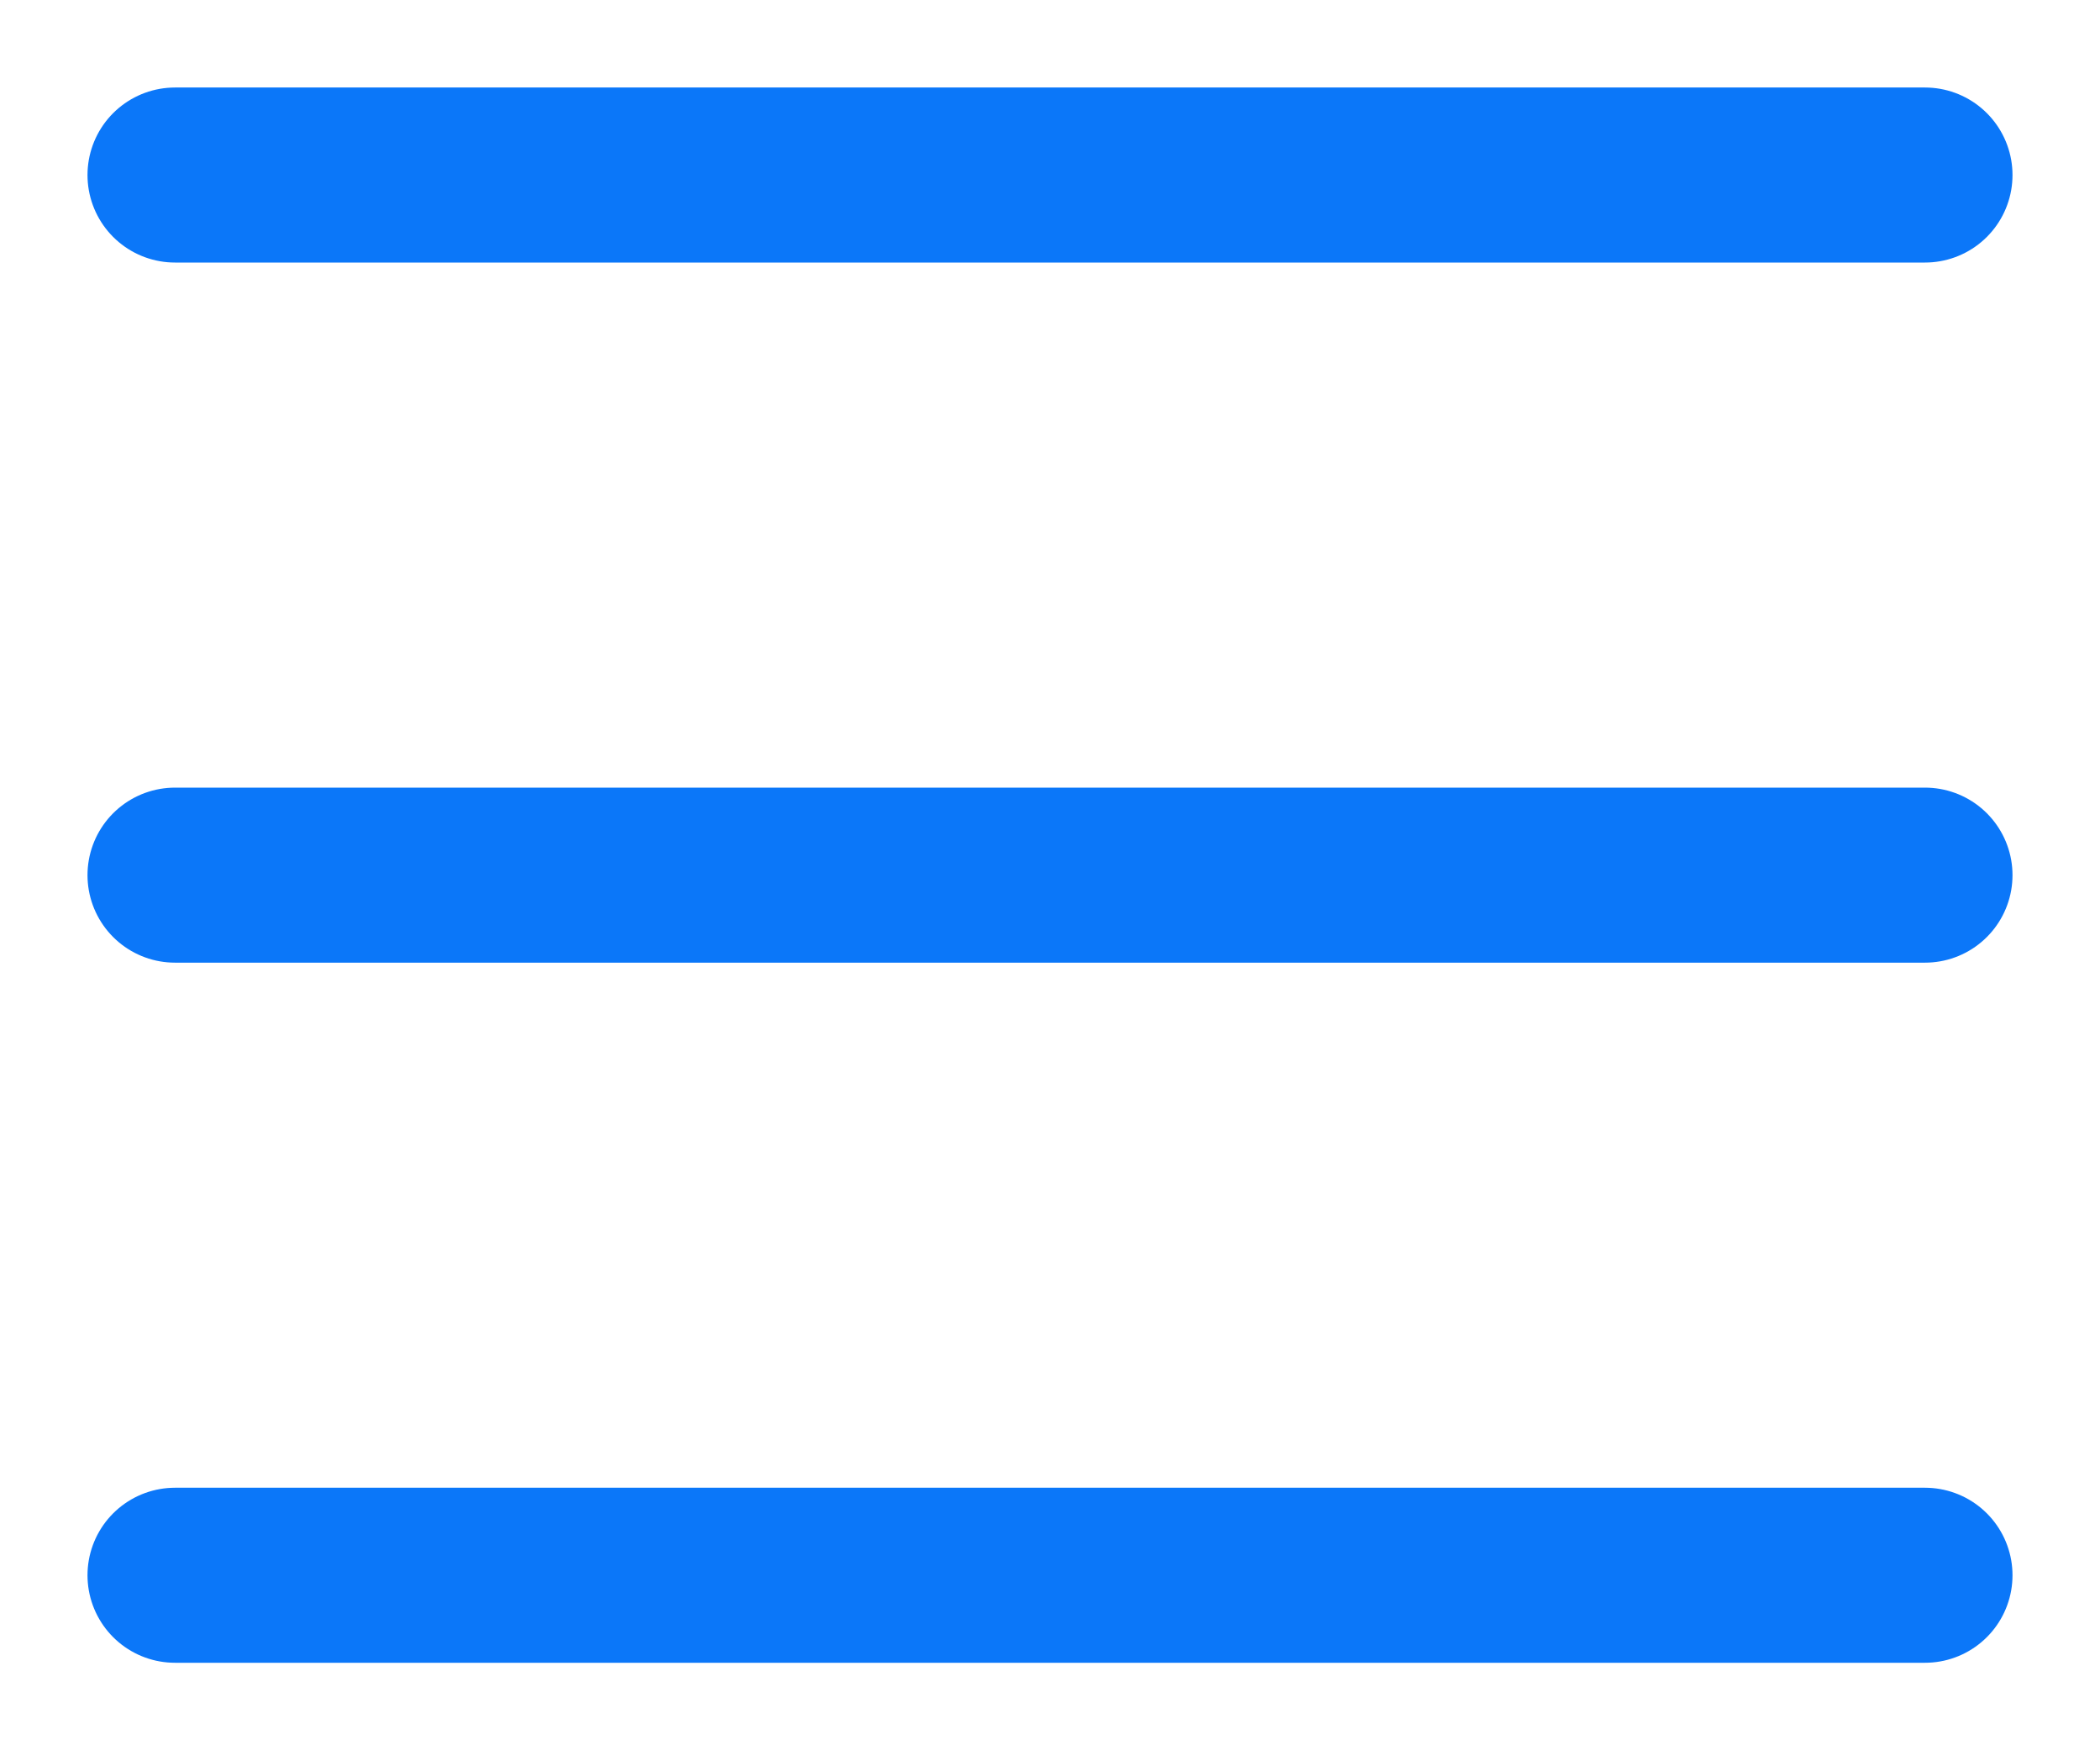 <svg xmlns="http://www.w3.org/2000/svg" width="12" height="10" viewBox="0 0 12 10" fill="none"><path d="M1 9H11" stroke="#0B77F9" stroke-linecap="round" stroke-linejoin="round"></path><path d="M1 1H11" stroke="#0B77F9" stroke-linecap="round" stroke-linejoin="round"></path><path d="M1 5H11" stroke="#0B77F9" stroke-linecap="round" stroke-linejoin="round"></path></svg>